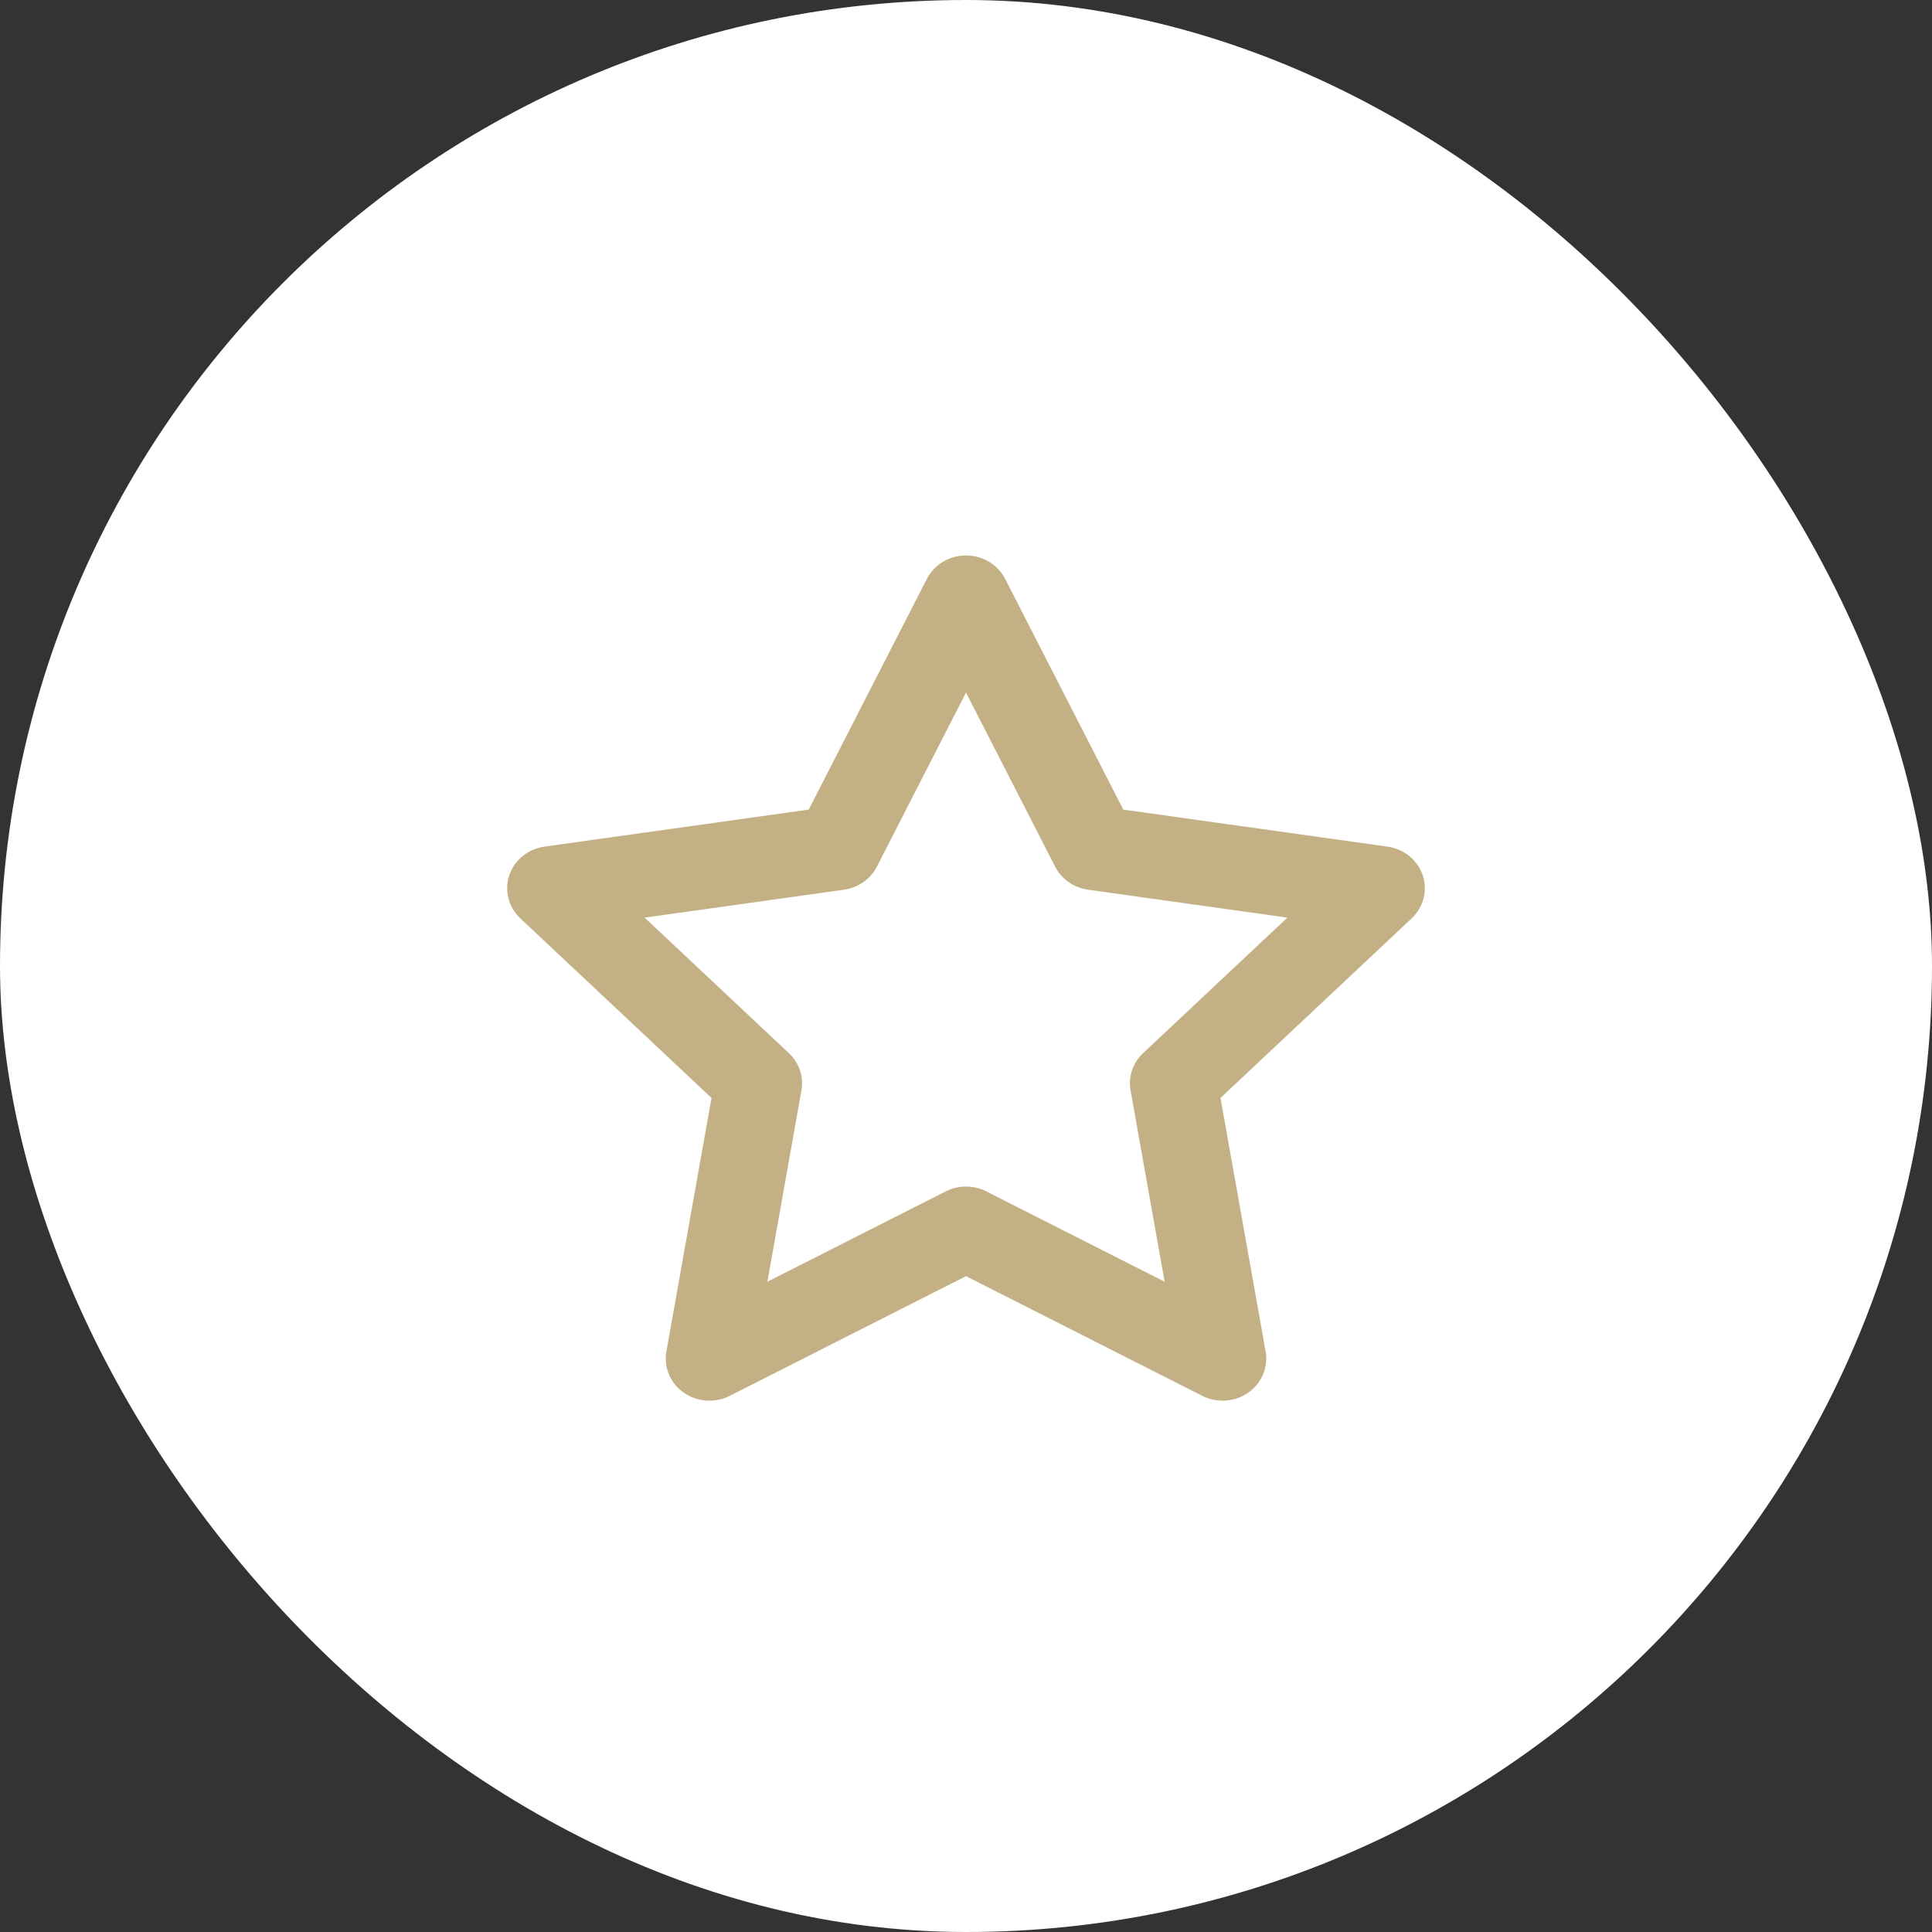 <?xml version="1.0" encoding="UTF-8"?>
<svg xmlns="http://www.w3.org/2000/svg" width="80" height="80" viewBox="0 0 80 80" fill="none">
  <rect x="0" y="0" width="80" height="80" fill="#333333" stroke="none"/>
  <rect width="80" height="80" rx="40" fill="white"></rect>
  <path fill-rule="evenodd" clip-rule="evenodd" d="M40 23C40.688 23 41.316 23.377 41.621 23.971L46.513 33.524L57.452 35.056C58.133 35.152 58.699 35.611 58.911 36.242C59.124 36.873 58.947 37.565 58.454 38.028L50.538 45.464L52.407 55.963C52.523 56.617 52.244 57.277 51.688 57.667C51.131 58.057 50.393 58.108 49.784 57.8L40 52.843L30.216 57.8C29.607 58.108 28.869 58.057 28.312 57.667C27.756 57.277 27.477 56.617 27.593 55.963L29.462 45.464L21.546 38.028C21.053 37.565 20.876 36.873 21.088 36.242C21.301 35.611 21.867 35.152 22.548 35.056L33.487 33.524L38.379 23.971C38.684 23.377 39.312 23 40 23ZM40 28.679L36.308 35.888C36.045 36.402 35.536 36.758 34.947 36.841L26.693 37.997L32.666 43.608C33.093 44.008 33.287 44.585 33.186 45.15L31.776 53.073L39.159 49.333C39.685 49.066 40.315 49.066 40.841 49.333L48.224 53.073L46.814 45.15C46.713 44.585 46.907 44.008 47.334 43.608L53.307 37.997L45.053 36.841C44.464 36.758 43.955 36.402 43.692 35.888L40 28.679Z" fill="#C4B085"></path>
</svg>
